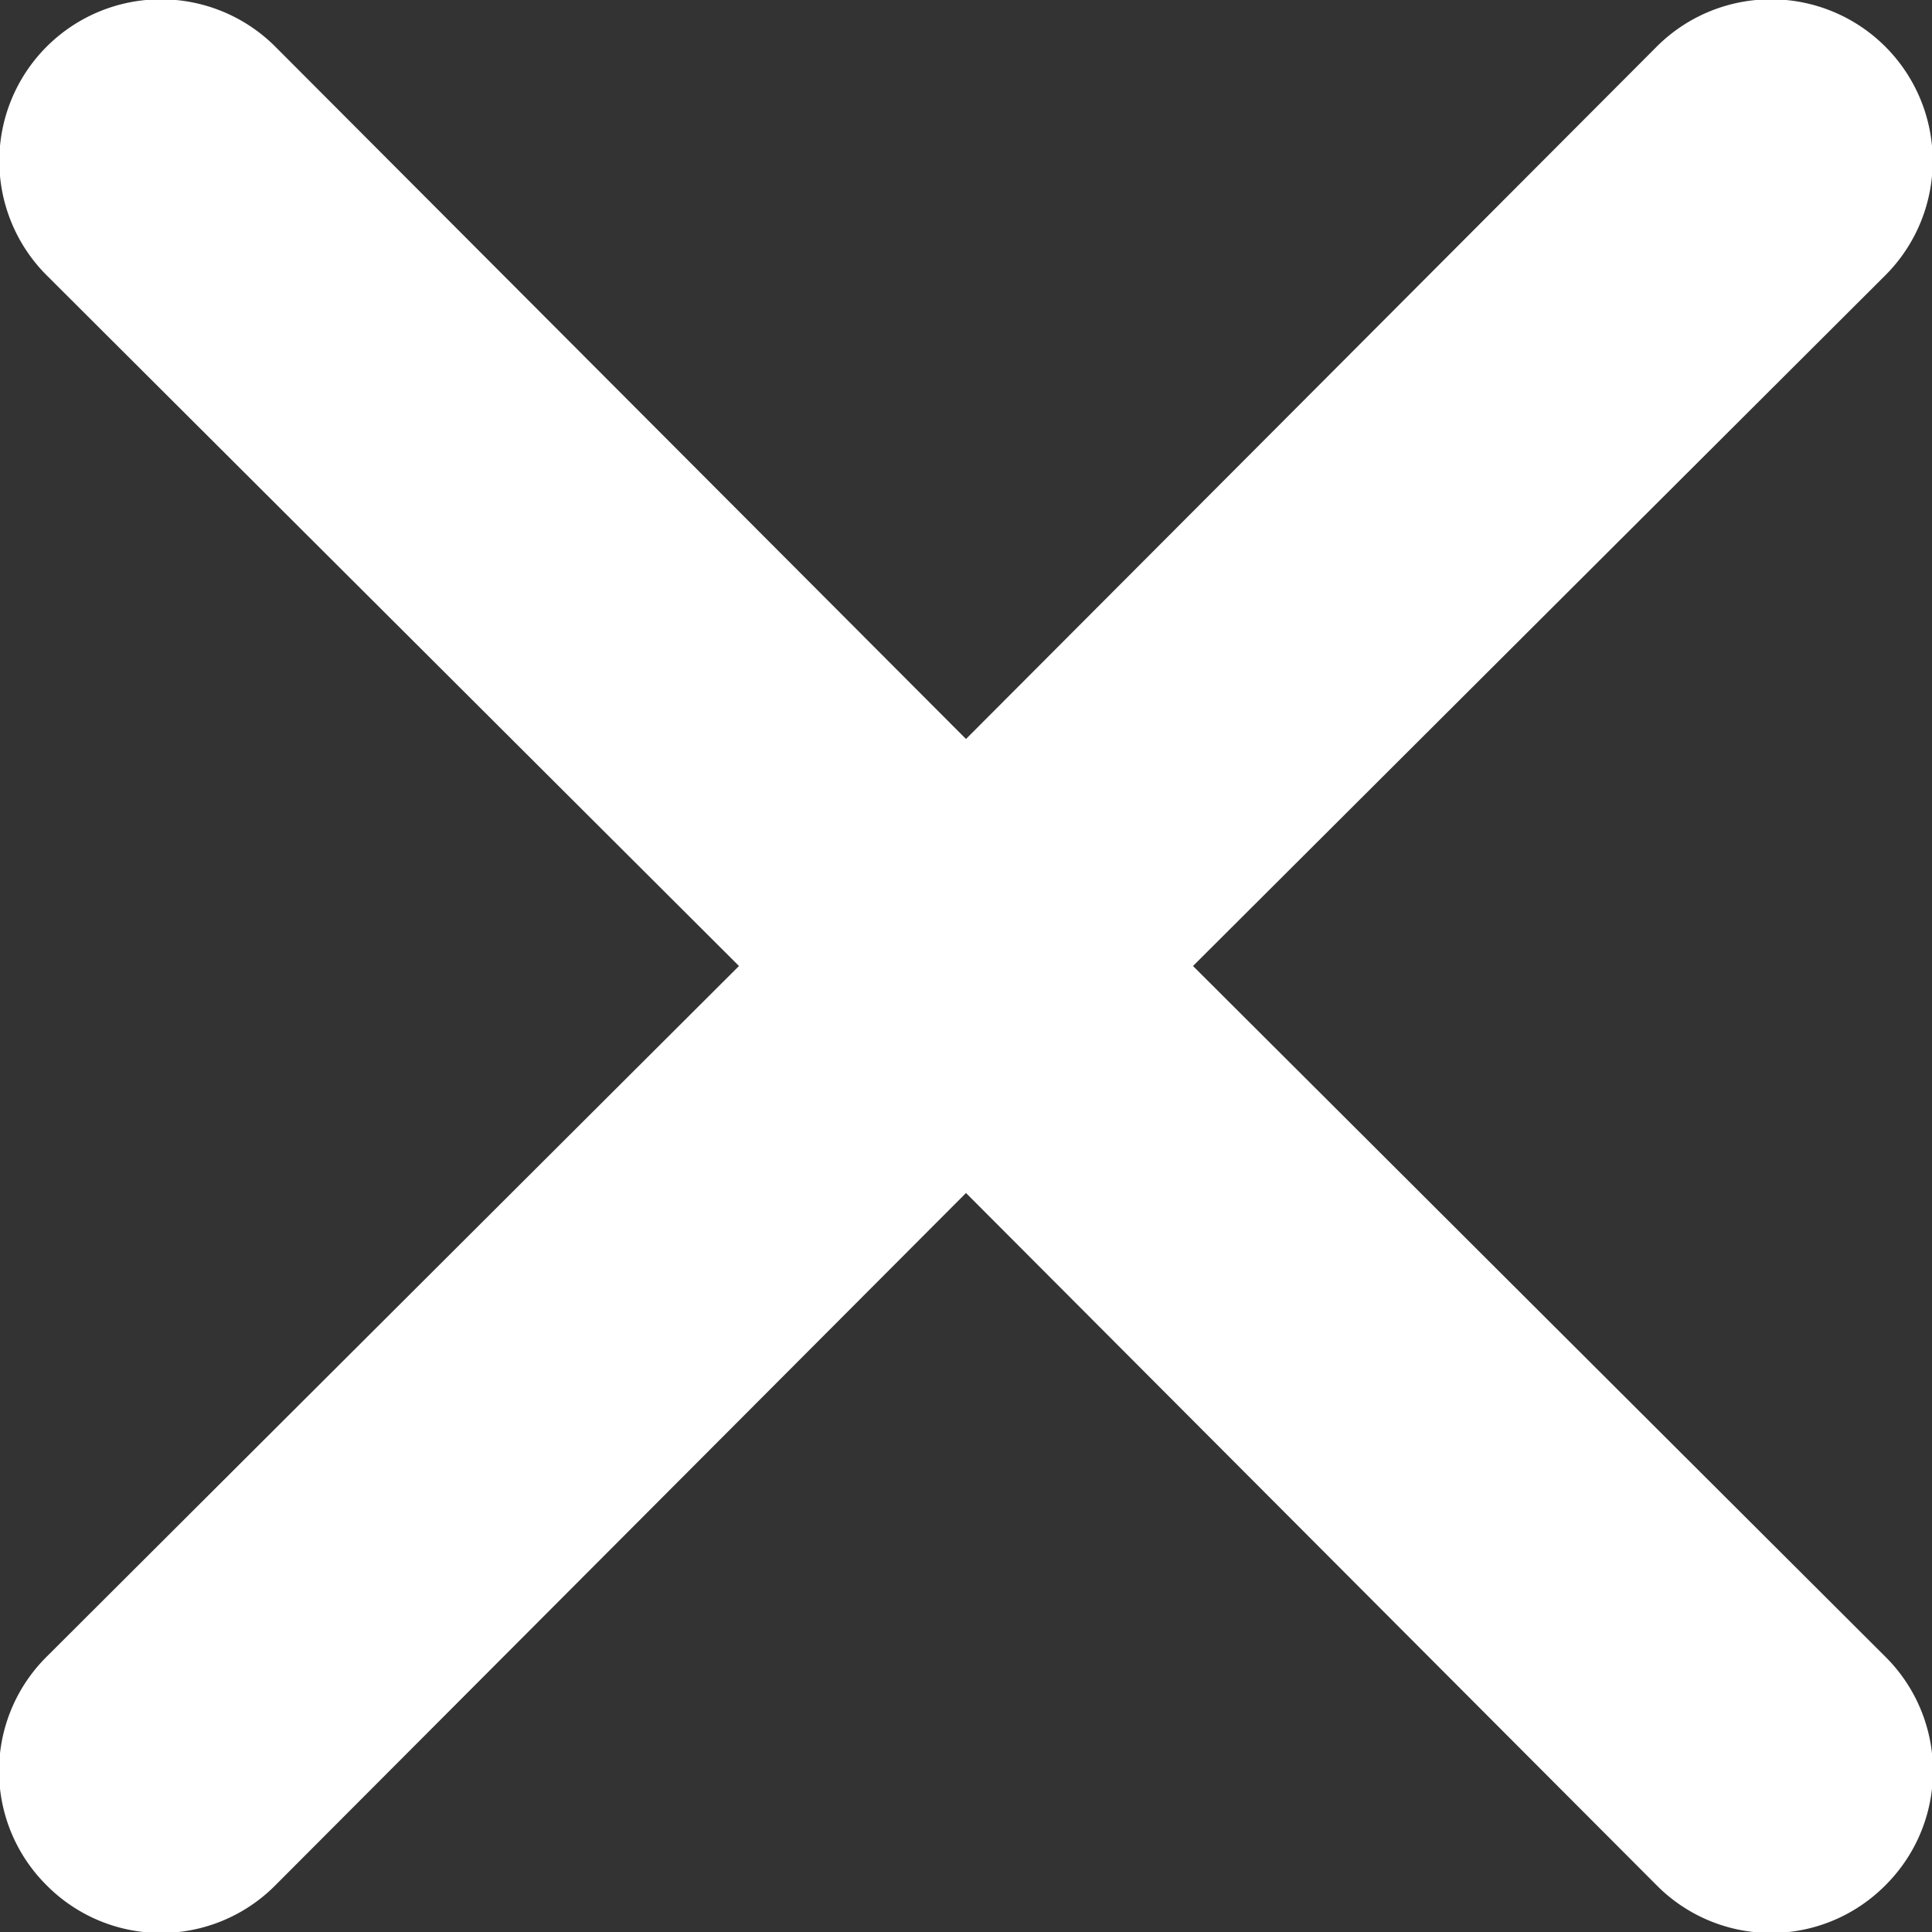 <svg width="20" height="20" xmlns="http://www.w3.org/2000/svg"><rect width="100%" height="100%" fill="#333333" stroke="none"/><path d="M12.35 10l7.167-7.15A1.673 1.673 0 0 0 17.15.483L10 7.65 2.85.483A1.673 1.673 0 0 0 .483 2.85L7.65 10 .483 17.15a1.667 1.667 0 0 0 0 2.367 1.667 1.667 0 0 0 2.367 0L10 12.35l7.15 7.167a1.667 1.667 0 0 0 2.367 0 1.667 1.667 0 0 0 0-2.367L12.35 10z" fill="#FFF"/></svg>